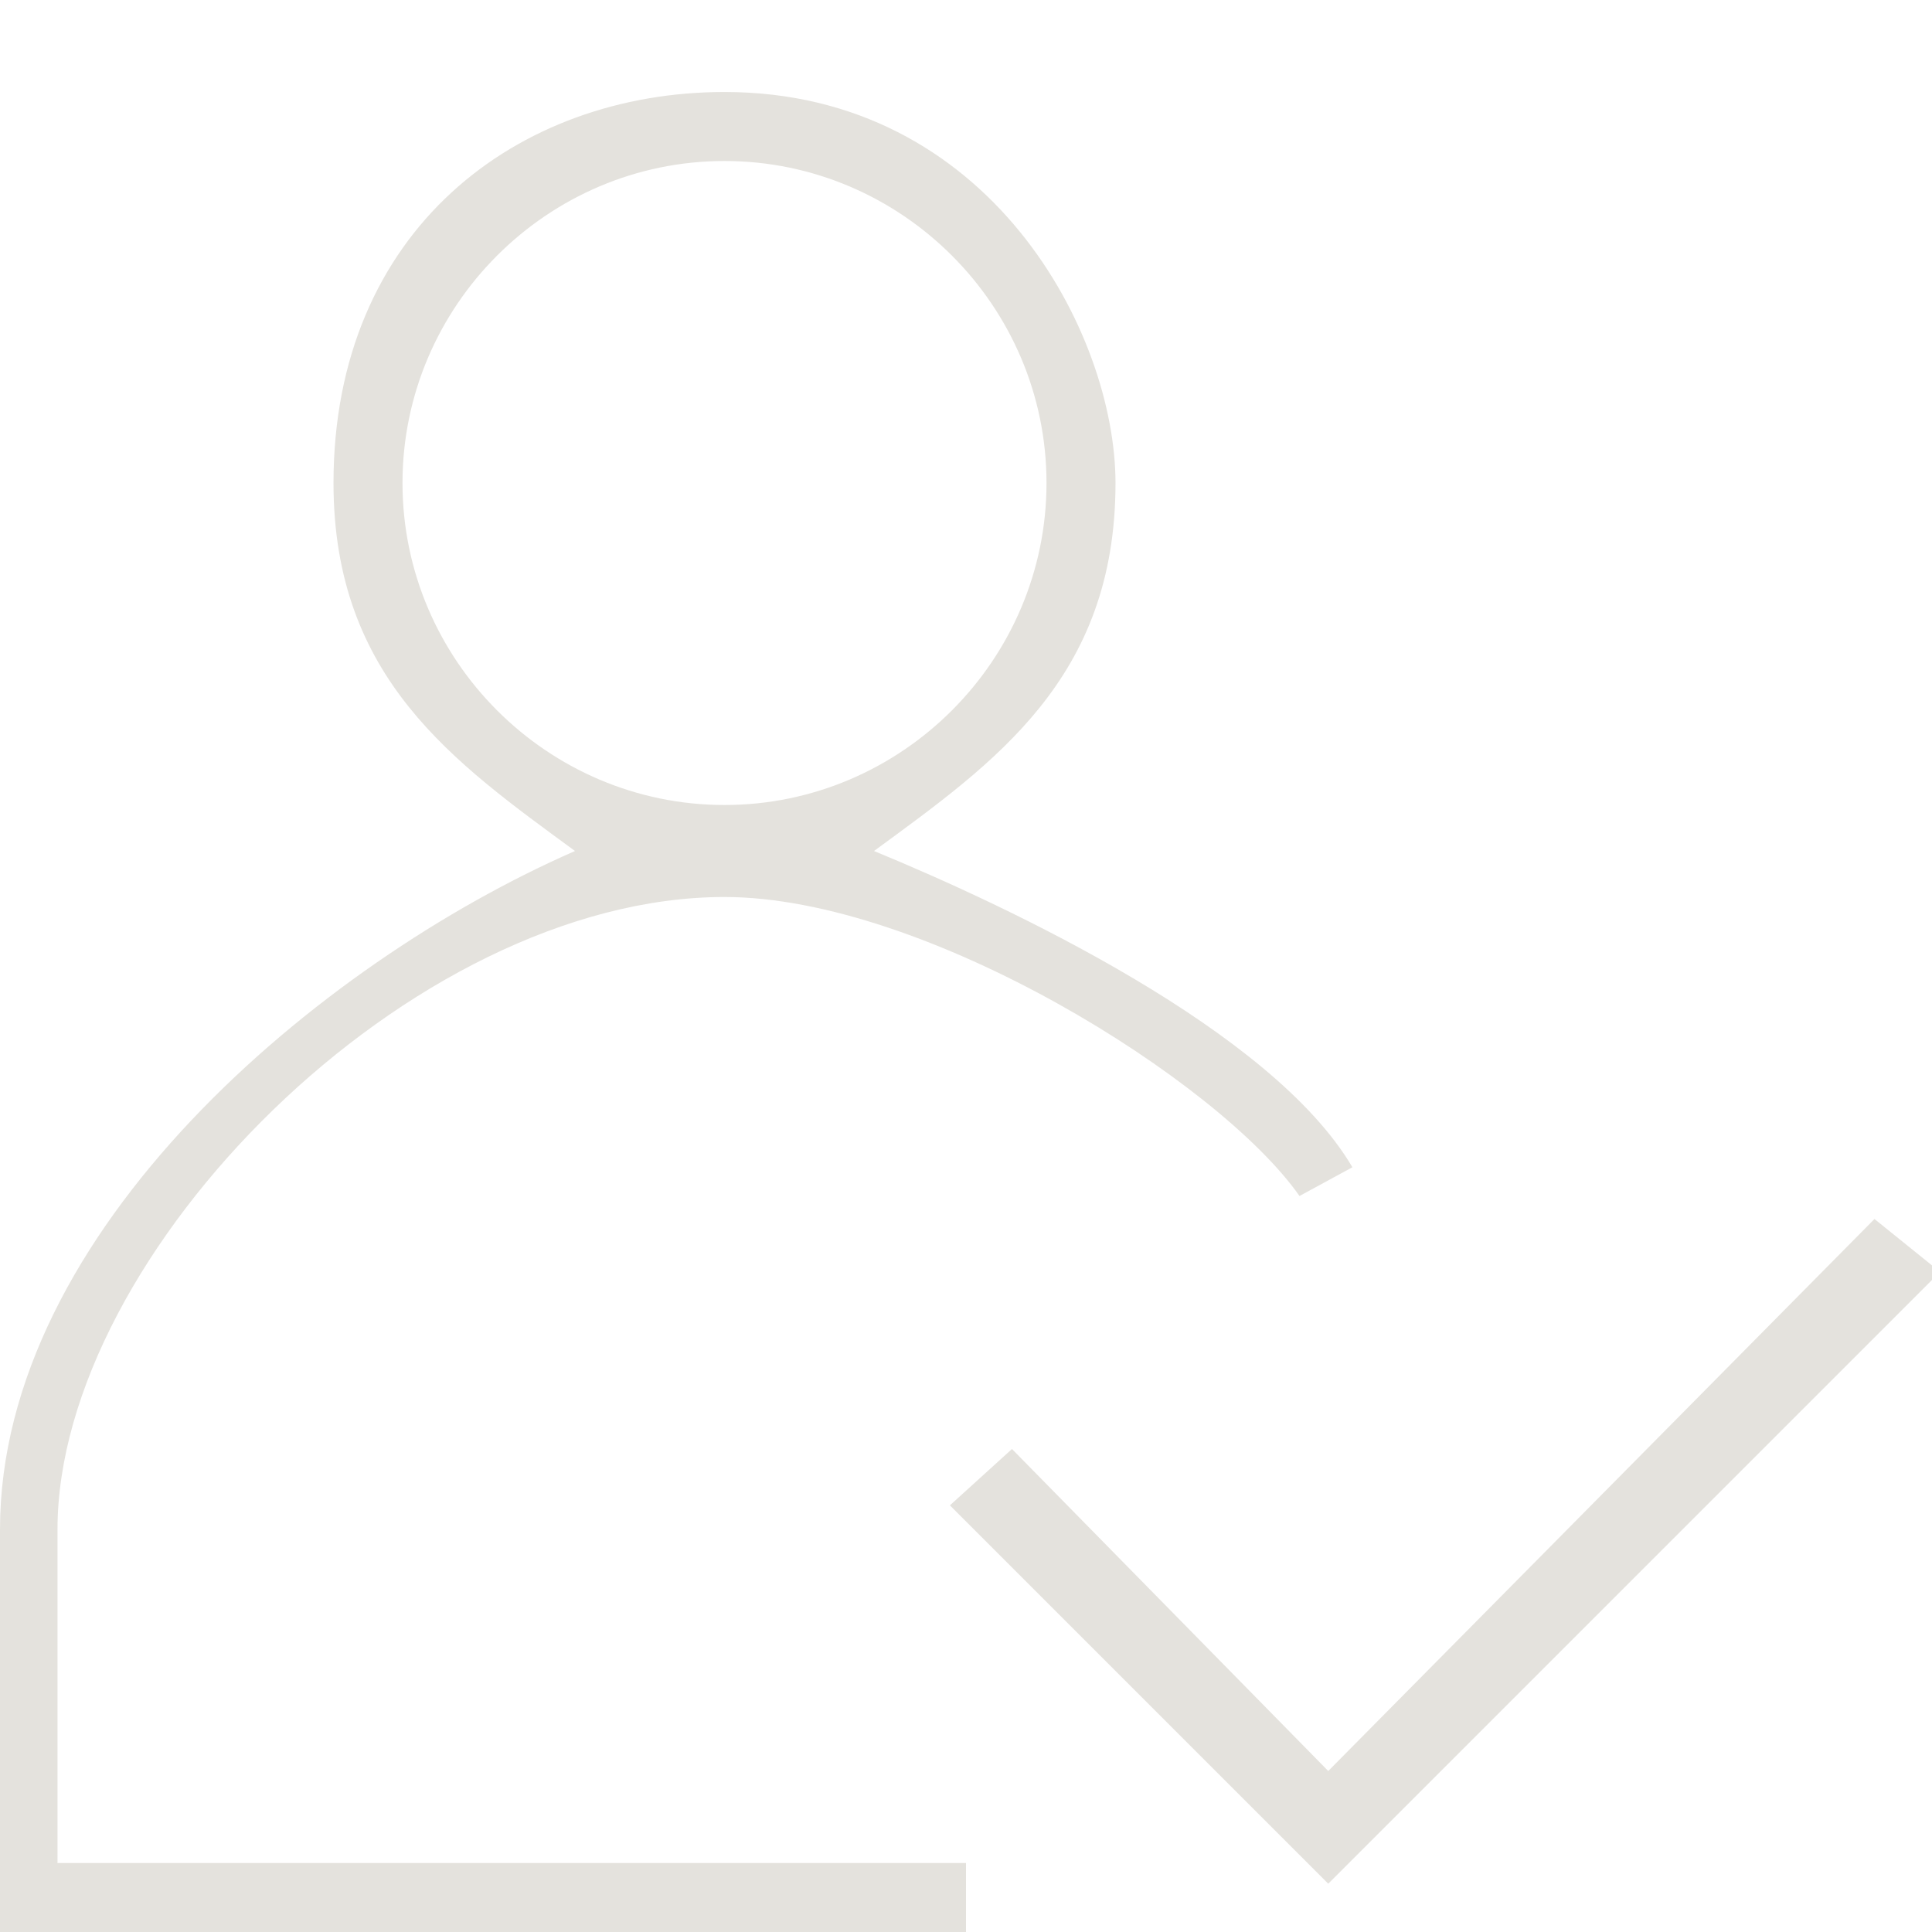 <svg width="84" height="84" viewBox="0 0 84 84" fill="none" xmlns="http://www.w3.org/2000/svg">
<g clip-path="url(#clip0_877_729)">
<g clip-path="url(#clip1_877_729)">
<path d="M2.5 66.5C2.5 54.5 17.85 39 31.5 39C40.25 39 53 47 56.5 52L58.8 50.75C55.3 44.8 43.95 39.45 38 37C43.25 33.15 48.5 29.5 48.5 21C48.5 14.5 43.05 4 31.5 4C22.5 4 14.5 10 14.5 21C14.5 29.5 19.75 33.15 25 37C13.8 41.9 0 53.55 0 66.5V84H42V81H2.5V66.5ZM17.5 21C17.5 13.3 23.8 7 31.5 7C39.2 7 45.5 13.3 45.5 21C45.5 28.7 39.2 35 31.5 35C23.8 35 17.5 28.7 17.5 21Z" fill="#E4E2DD"/>
<path d="M84.35 55.3L57.75 81.9L41.3 65.45L43.999 63L57.75 77L81.499 53L84.35 55.3Z" fill="#E4E2DD"/>
</g>
</g>
<defs>
<clipPath id="clip0_877_729">
<rect width="84" height="84" fill="white"/>
</clipPath>
<clipPath id="clip1_877_729">
<rect width="84" height="84" fill="white"/>
</clipPath>
</defs>
</svg>
